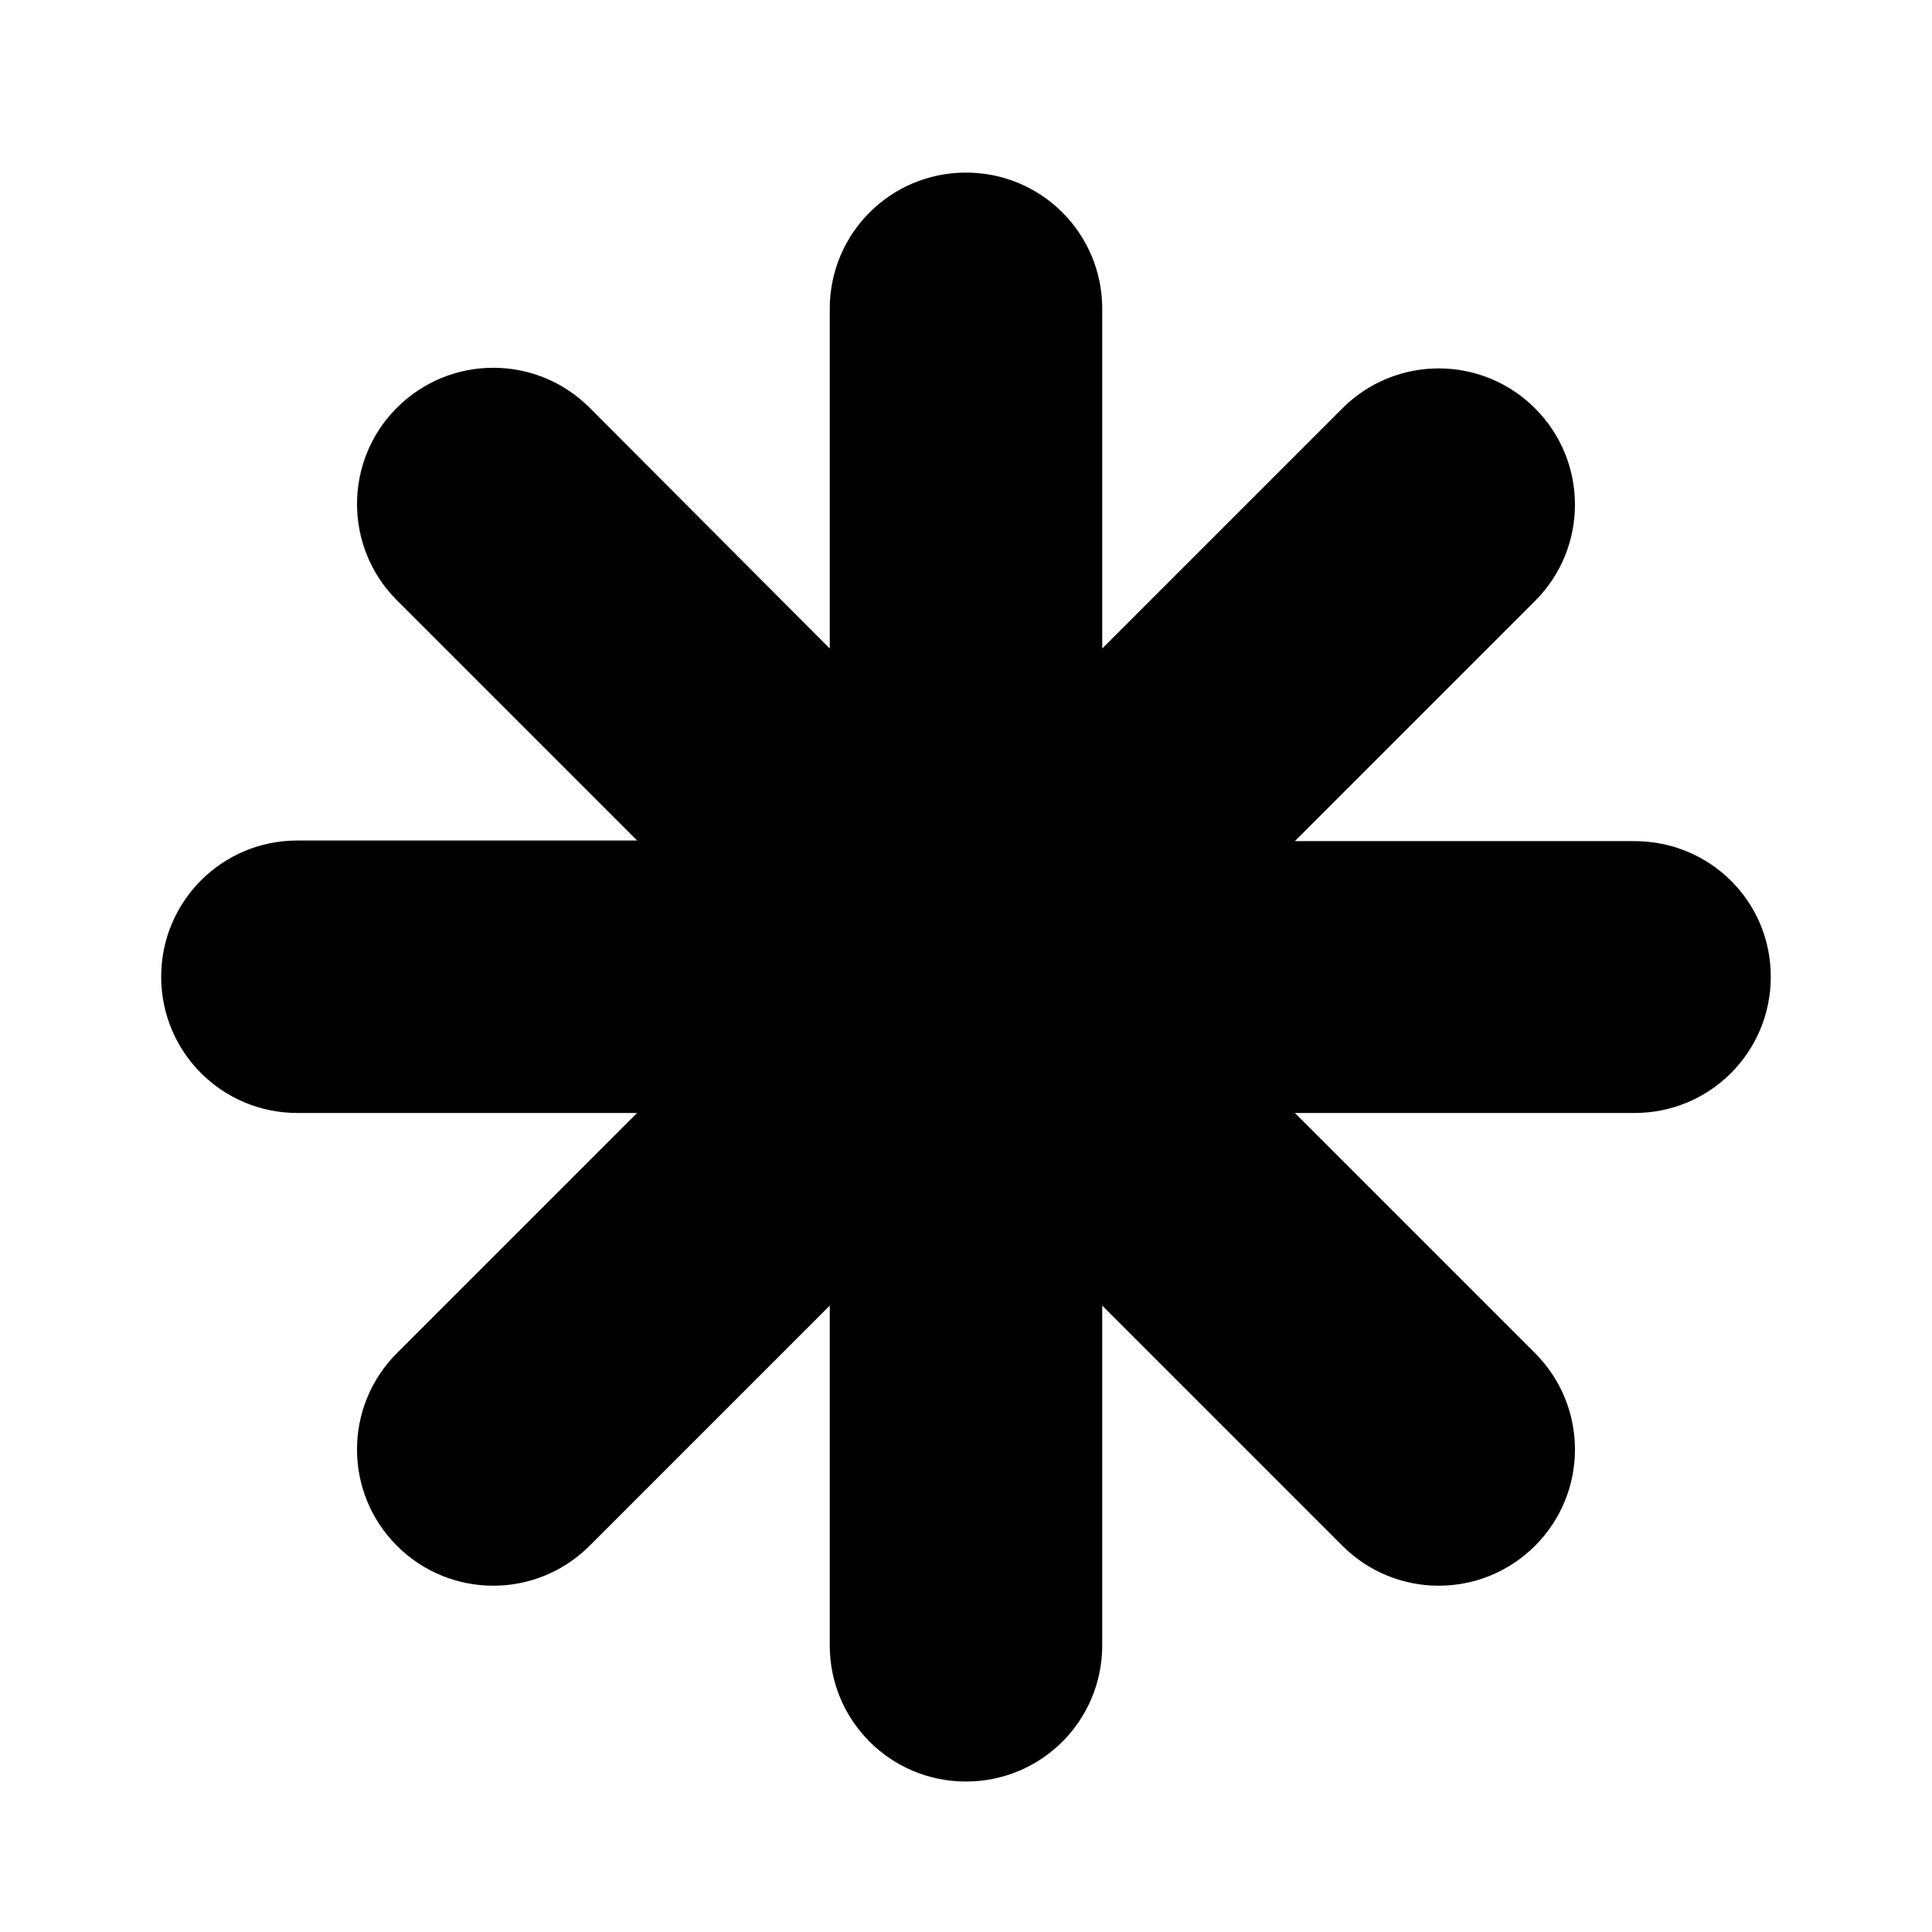 <?xml version="1.0" encoding="UTF-8"?>
<!-- Uploaded to: SVG Find, www.svgrepo.com, Generator: SVG Find Mixer Tools -->
<svg fill="#000000" width="800px" height="800px" version="1.1" viewBox="144 144 512 512" xmlns="http://www.w3.org/2000/svg">
 <path d="m577.17 366.91h-90.016l63.648-63.648c14.105-14.105 14.105-36.945 0-51.051-14.105-14.105-36.945-14.105-51.051 0l-63.648 63.648v-90.016c0-19.984-16.121-36.105-36.105-36.105s-36.105 16.121-36.105 36.105v90.016l-63.648-63.816c-14.105-14.105-36.945-14.105-51.051 0-14.105 14.105-14.105 36.945 0 51.051l63.648 63.648h-90.02c-19.984 0-36.105 16.121-36.105 36.105 0 19.984 16.121 36.105 36.105 36.105h90.016l-63.648 63.648c-14.105 14.105-14.105 36.945 0 51.051 7.055 7.055 16.289 10.578 25.527 10.578s18.473-3.527 25.527-10.578l63.648-63.648v90.016c0 19.984 16.121 36.105 36.105 36.105s36.105-16.121 36.105-36.105v-90.016l63.648 63.648c7.055 7.055 16.289 10.578 25.527 10.578s18.473-3.527 25.527-10.578c14.105-14.105 14.105-36.945 0-51.051l-63.648-63.648h90.016c19.984 0 36.105-16.121 36.105-36.105-0.004-19.984-16.125-35.938-36.109-35.938z"/>
</svg>
